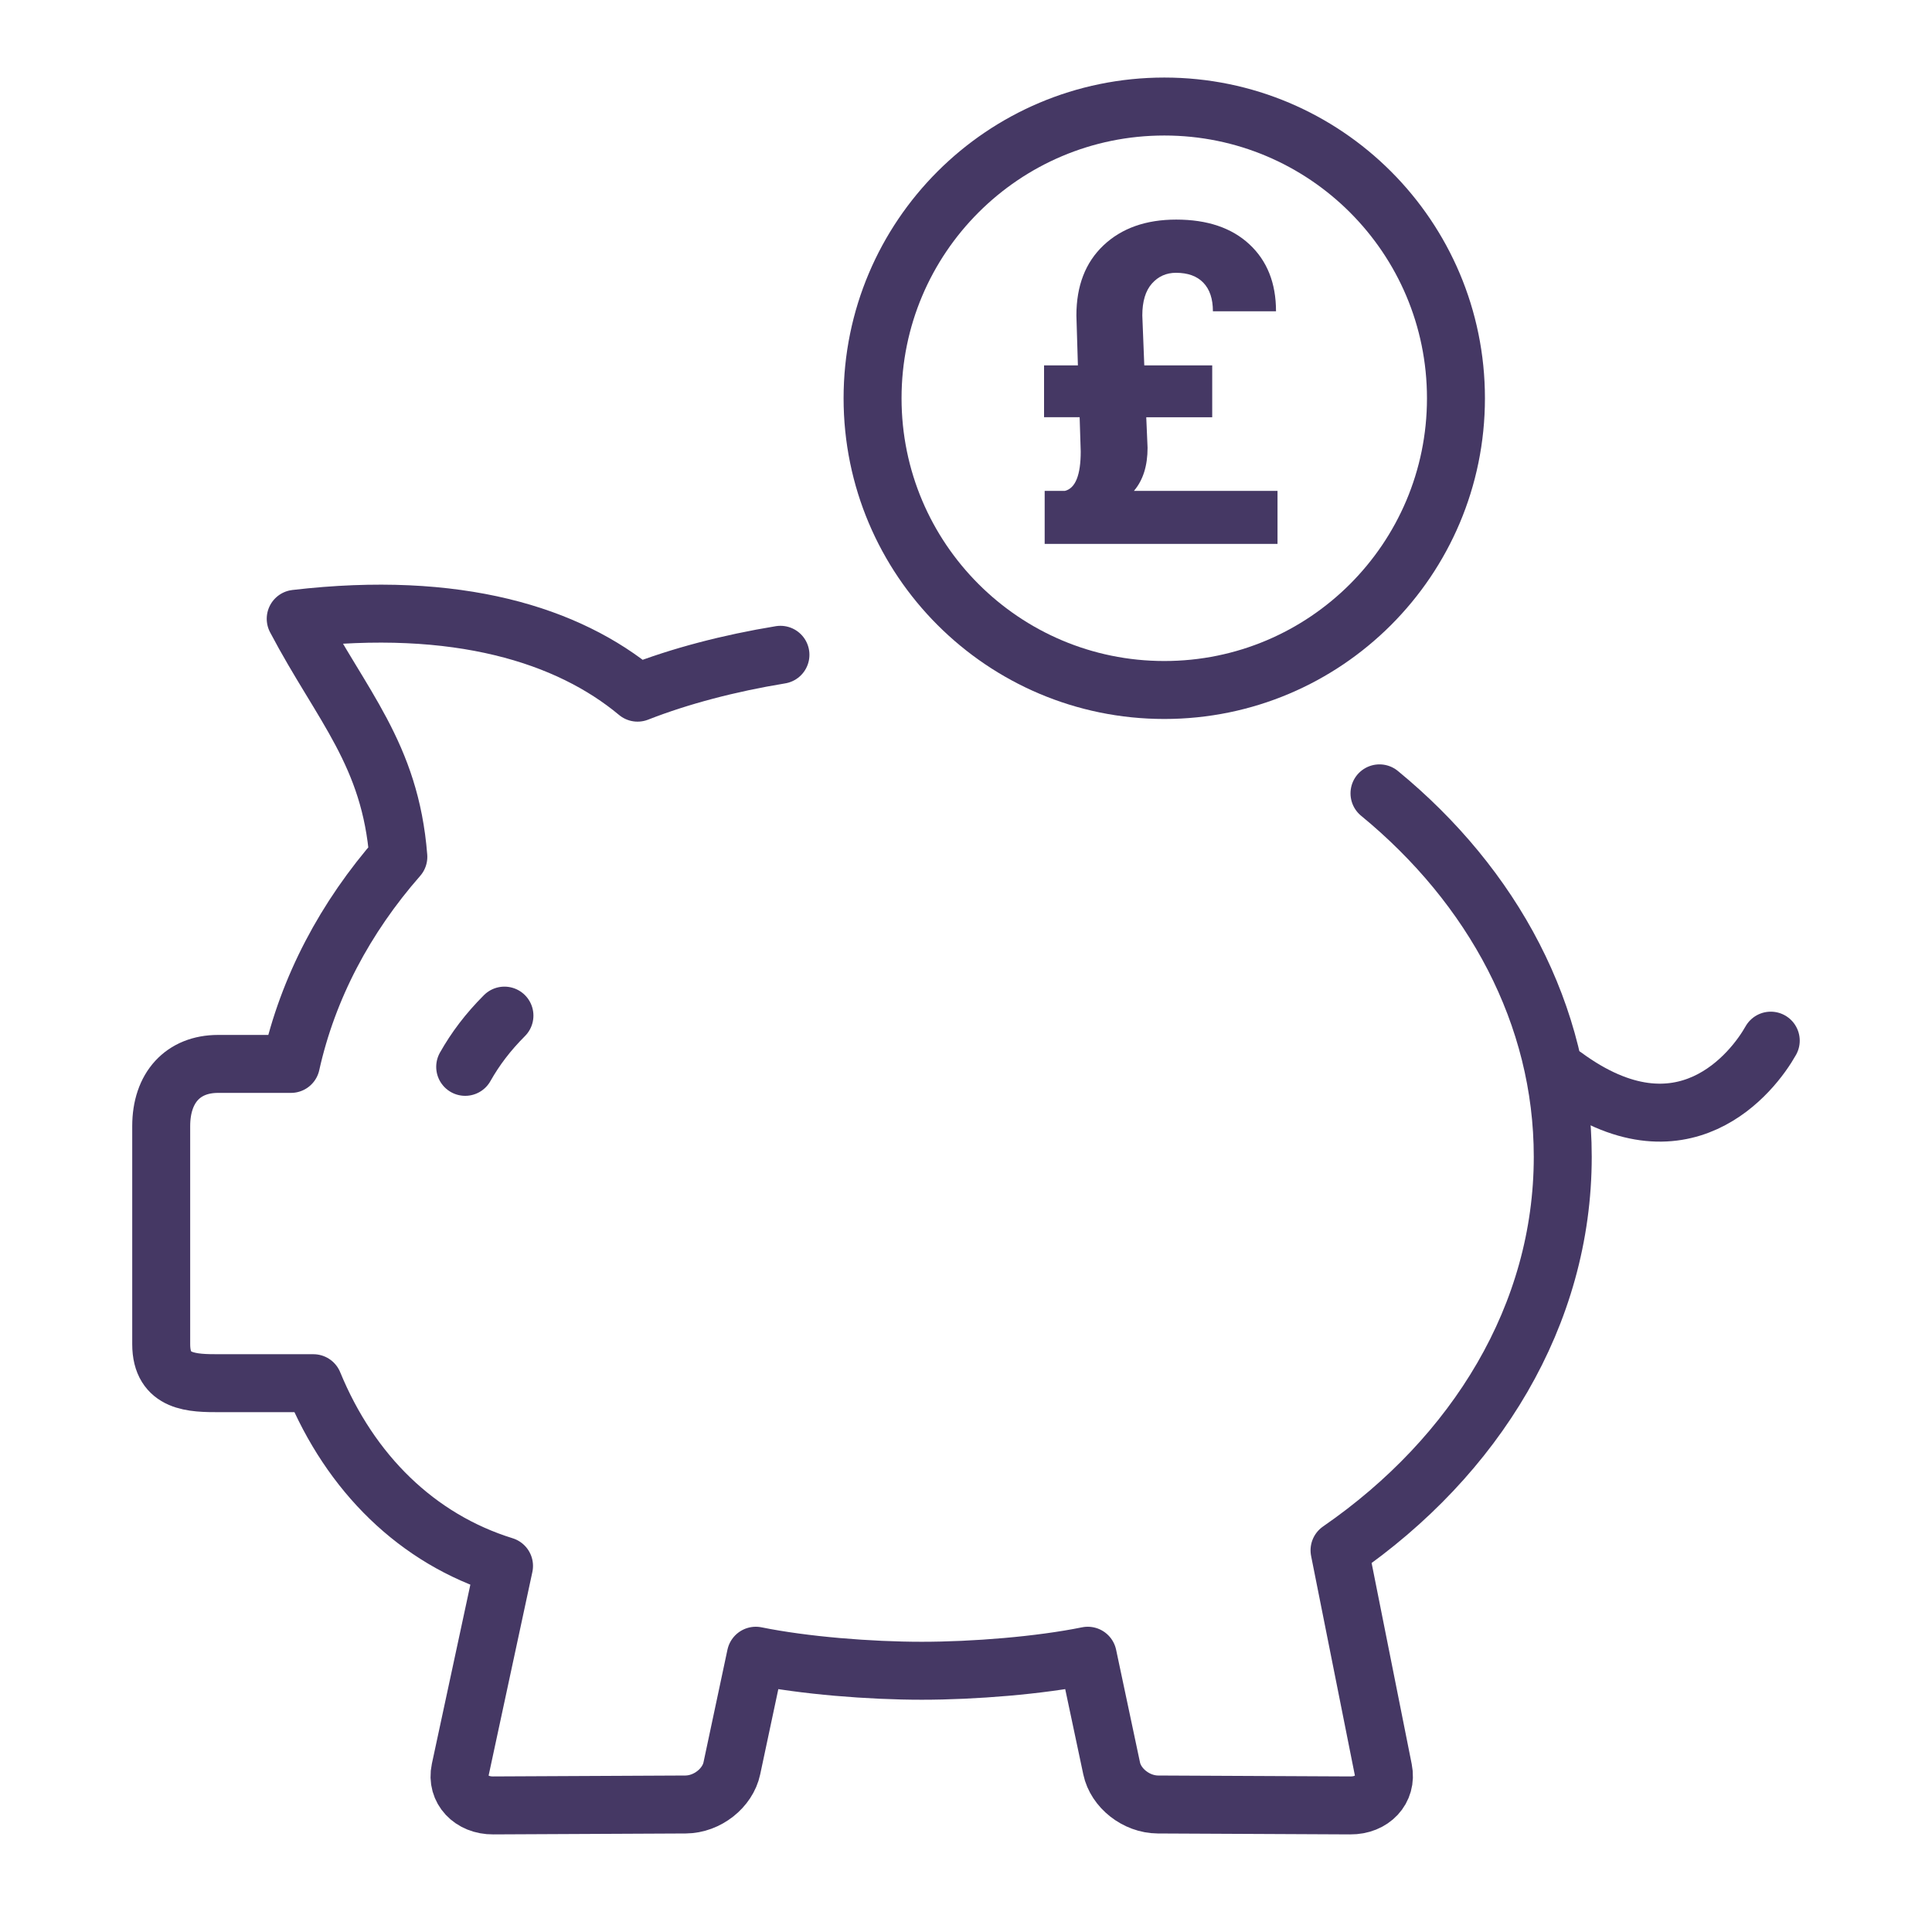 <?xml version="1.0" encoding="utf-8"?>
<!-- Generator: Adobe Illustrator 16.0.0, SVG Export Plug-In . SVG Version: 6.00 Build 0)  -->
<!DOCTYPE svg PUBLIC "-//W3C//DTD SVG 1.1//EN" "http://www.w3.org/Graphics/SVG/1.1/DTD/svg11.dtd">
<svg version="1.1" id="Layer_1" xmlns="http://www.w3.org/2000/svg" xmlns:xlink="http://www.w3.org/1999/xlink" x="0px" y="0px"
	 width="50px" height="50px" viewBox="0 0 50 50" enable-background="new 0 0 50 50" xml:space="preserve">
<path fill="none" stroke="#453864" stroke-width="1.5" stroke-linecap="round" stroke-linejoin="round" stroke-miterlimit="22.926" d="
	M35.701,20.532c2.93,2.406,4.743,5.731,4.743,9.405c0,4.09-2.246,7.747-5.777,10.185l1.133,5.681
	c0.103,0.51-0.288,0.926-0.854,0.921l-4.979-0.024c-0.563-0.003-1.091-0.425-1.198-0.935l-0.618-2.915
	c-1.249,0.254-2.954,0.389-4.296,0.389c-1.343,0-3.048-0.135-4.295-0.389l-0.62,2.915c-0.107,0.508-0.634,0.932-1.198,0.935
	l-4.979,0.024c-0.563,0.005-0.962-0.413-0.853-0.921l1.134-5.277c-2.248-0.697-3.975-2.396-4.934-4.729H5.682
	c-0.694,0-1.51-0.003-1.51-1.009v-5.644c0-1,0.567-1.61,1.47-1.61H7.53c0.439-1.974,1.407-3.794,2.779-5.359
	c-0.209-2.665-1.469-3.906-2.656-6.161c4.192-0.49,7.06,0.422,8.847,1.912c1.1-0.431,2.376-0.763,3.698-0.98"/>
<path fill="none" stroke="#453864" stroke-width="1.5" stroke-linecap="round" stroke-linejoin="round" stroke-miterlimit="22.926" d="
	M45.827,26.932c-0.456,0.812-2.278,3.164-5.341,0.916"/>
<path fill="none" stroke="#453864" stroke-width="1.5" stroke-linecap="round" stroke-linejoin="round" stroke-miterlimit="22.926" d="
	M30.133,2.757c4.168,0,7.547,3.38,7.547,7.55c0,4.169-3.379,7.55-7.547,7.55c-4.17,0-7.551-3.381-7.551-7.55
	C22.582,6.137,25.962,2.757,30.133,2.757L30.133,2.757z"/>
<path fill="none" stroke="#453864" stroke-width="1.5" stroke-linecap="round" stroke-linejoin="round" stroke-miterlimit="22.926" d="
	M13.055,26.284c-0.428,0.429-0.751,0.857-1.016,1.326"/>
<g>
	<path fill="#453864" d="M29.665,10.798l0.034,0.791c0,0.467-0.117,0.838-0.353,1.115h3.716v1.372h-6.026v-1.372h0.524
		c0.272-0.068,0.409-0.408,0.409-1.019l-0.028-0.888H27.02V9.456h0.876l-0.039-1.292c0-0.766,0.233-1.372,0.702-1.815
		s1.096-0.666,1.881-0.666c0.804,0,1.436,0.213,1.895,0.64s0.688,1.004,0.688,1.733H31.39c0-0.323-0.083-0.569-0.248-0.74
		c-0.165-0.171-0.4-0.256-0.708-0.256c-0.25,0-0.458,0.093-0.623,0.279S29.563,7.8,29.563,8.164l0.051,1.292h1.758v1.343H29.665z"/>
</g>
</svg>
